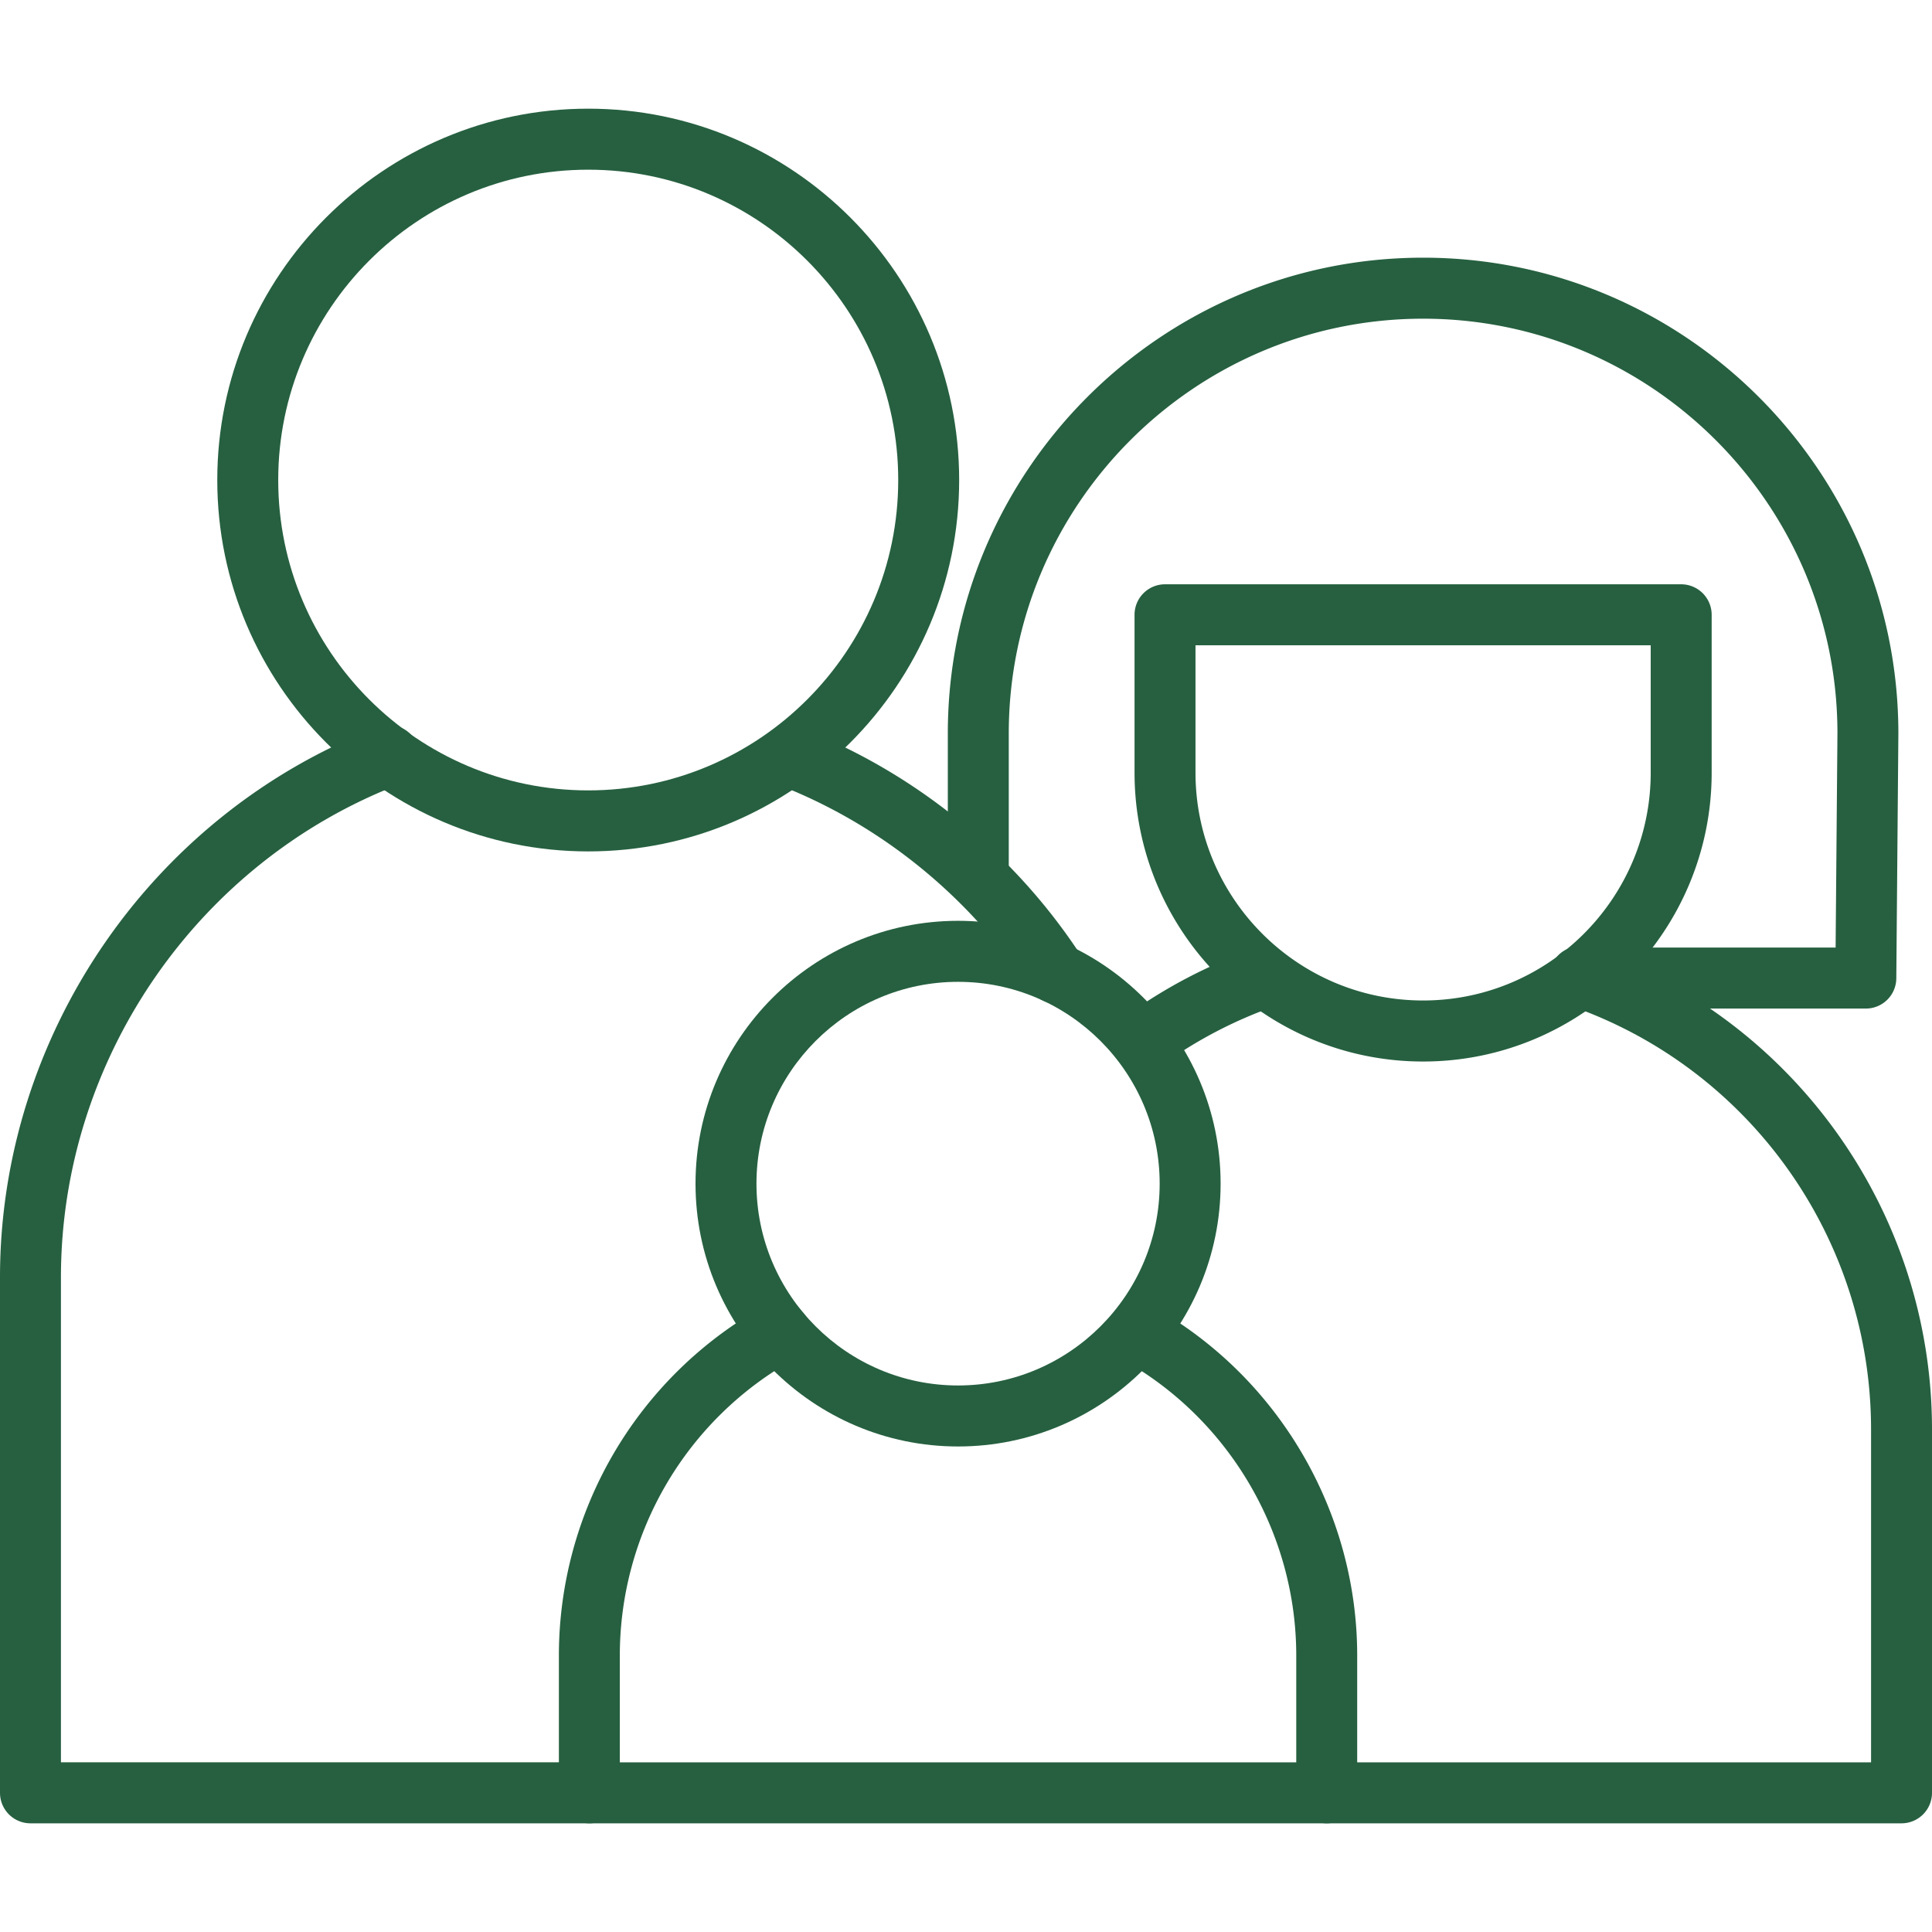 <?xml version="1.0" encoding="UTF-8"?>
<svg xmlns="http://www.w3.org/2000/svg" preserveAspectRatio="xMidYMid meet" data-bbox="20 29 160 142" viewBox="20 29 160 142" height="200" width="200" data-type="color" role="presentation" aria-hidden="true" aria-label="">
  <g>
    <path d="M114.829 108.63a2.527 2.527 0 0 1-1.472-4.581 41.924 41.924 0 0 1 10.591-5.505 2.527 2.527 0 0 1 1.662 4.77 36.91 36.91 0 0 0-9.316 4.844c-.443.32-.958.472-1.465.472z" fill="#266040" data-color="1"></path>
    <path d="M177.476 171h-47.6a2.526 2.526 0 0 1 0-5.052h45.077v-27.565c0-15.816-10.022-29.922-24.944-35.1a2.528 2.528 0 0 1-1.558-3.214 2.52 2.52 0 0 1 3.214-1.559C168.614 104.39 180 120.414 180 138.382v30.092a2.526 2.526 0 0 1-2.524 2.526z" fill="#266040" data-color="1"></path>
    <path d="M68.809 171H22.524A2.526 2.526 0 0 1 20 168.474v-42.693c0-20.075 12.579-38.385 31.302-45.56a2.512 2.512 0 0 1 3.26 1.456 2.525 2.525 0 0 1-1.453 3.262c-16.785 6.433-28.062 22.846-28.062 40.842v40.166h43.762a2.526 2.526 0 0 1 0 5.053z" fill="#266040" data-color="1"></path>
    <path d="M107.459 103.112a2.528 2.528 0 0 1-2.119-1.148c-5.005-7.696-12.457-13.738-20.984-17.012a2.527 2.527 0 0 1 1.807-4.717c9.513 3.653 17.826 10.392 23.409 18.973a2.528 2.528 0 0 1-2.113 3.904z" fill="#266040" data-color="1"></path>
    <path d="M68.714 90.51c-16.939 0-30.72-13.797-30.72-30.755S51.775 29 68.714 29s30.72 13.797 30.72 30.755S85.653 90.51 68.714 90.51zm0-56.457c-14.156 0-25.673 11.53-25.673 25.702s11.517 25.702 25.673 25.702 25.673-11.53 25.673-25.702S82.87 34.053 68.714 34.053z" fill="#266040" data-color="1"></path>
    <path d="M129.876 171H68.809a2.526 2.526 0 0 1-2.524-2.526v-11.377a33.139 33.139 0 0 1 17.067-28.972 2.526 2.526 0 0 1 2.444 4.422 28.084 28.084 0 0 0-14.465 24.551v8.851h56.019v-8.851c0-9.854-5.264-19.102-13.742-24.135a2.528 2.528 0 0 1-.884-3.462 2.524 2.524 0 0 1 3.46-.883c9.999 5.938 16.213 16.851 16.213 28.48v11.377a2.522 2.522 0 0 1-2.521 2.525z" fill="#266040" data-color="1"></path>
    <path d="M99.343 139.791c-11.991 0-21.743-9.763-21.743-21.766s9.753-21.767 21.743-21.767c11.99 0 21.743 9.765 21.743 21.767s-9.753 21.766-21.743 21.766zm0-38.48c-9.207 0-16.696 7.499-16.696 16.715 0 9.216 7.489 16.713 16.696 16.713s16.696-7.497 16.696-16.713c0-9.216-7.489-16.715-16.696-16.715z" fill="#266040" data-color="1"></path>
    <path d="M137.854 107.91c-13.177 0-23.896-10.732-23.896-23.925v-13.07a2.525 2.525 0 0 1 2.524-2.526h42.747a2.526 2.526 0 0 1 2.524 2.526v13.07c0 13.193-10.722 23.925-23.899 23.925zm-18.848-34.469v10.543c0 10.407 8.455 18.872 18.848 18.872 10.393 0 18.851-8.466 18.851-18.872V73.441h-37.699z" fill="#266040" data-color="1"></path>
    <path d="M174.522 103.525h-21.658a2.526 2.526 0 0 1 0-5.052h19.154l.151-17.751c0-18.919-15.395-34.329-34.315-34.329-18.921 0-34.312 15.41-34.312 34.35v11.662a2.525 2.525 0 1 1-5.048 0V80.743c0-21.727 17.656-39.403 39.359-39.403s39.362 17.677 39.362 39.403l-.171 20.277a2.523 2.523 0 0 1-2.522 2.505z" fill="#266040" data-color="1"></path>
  </g>
</svg>
